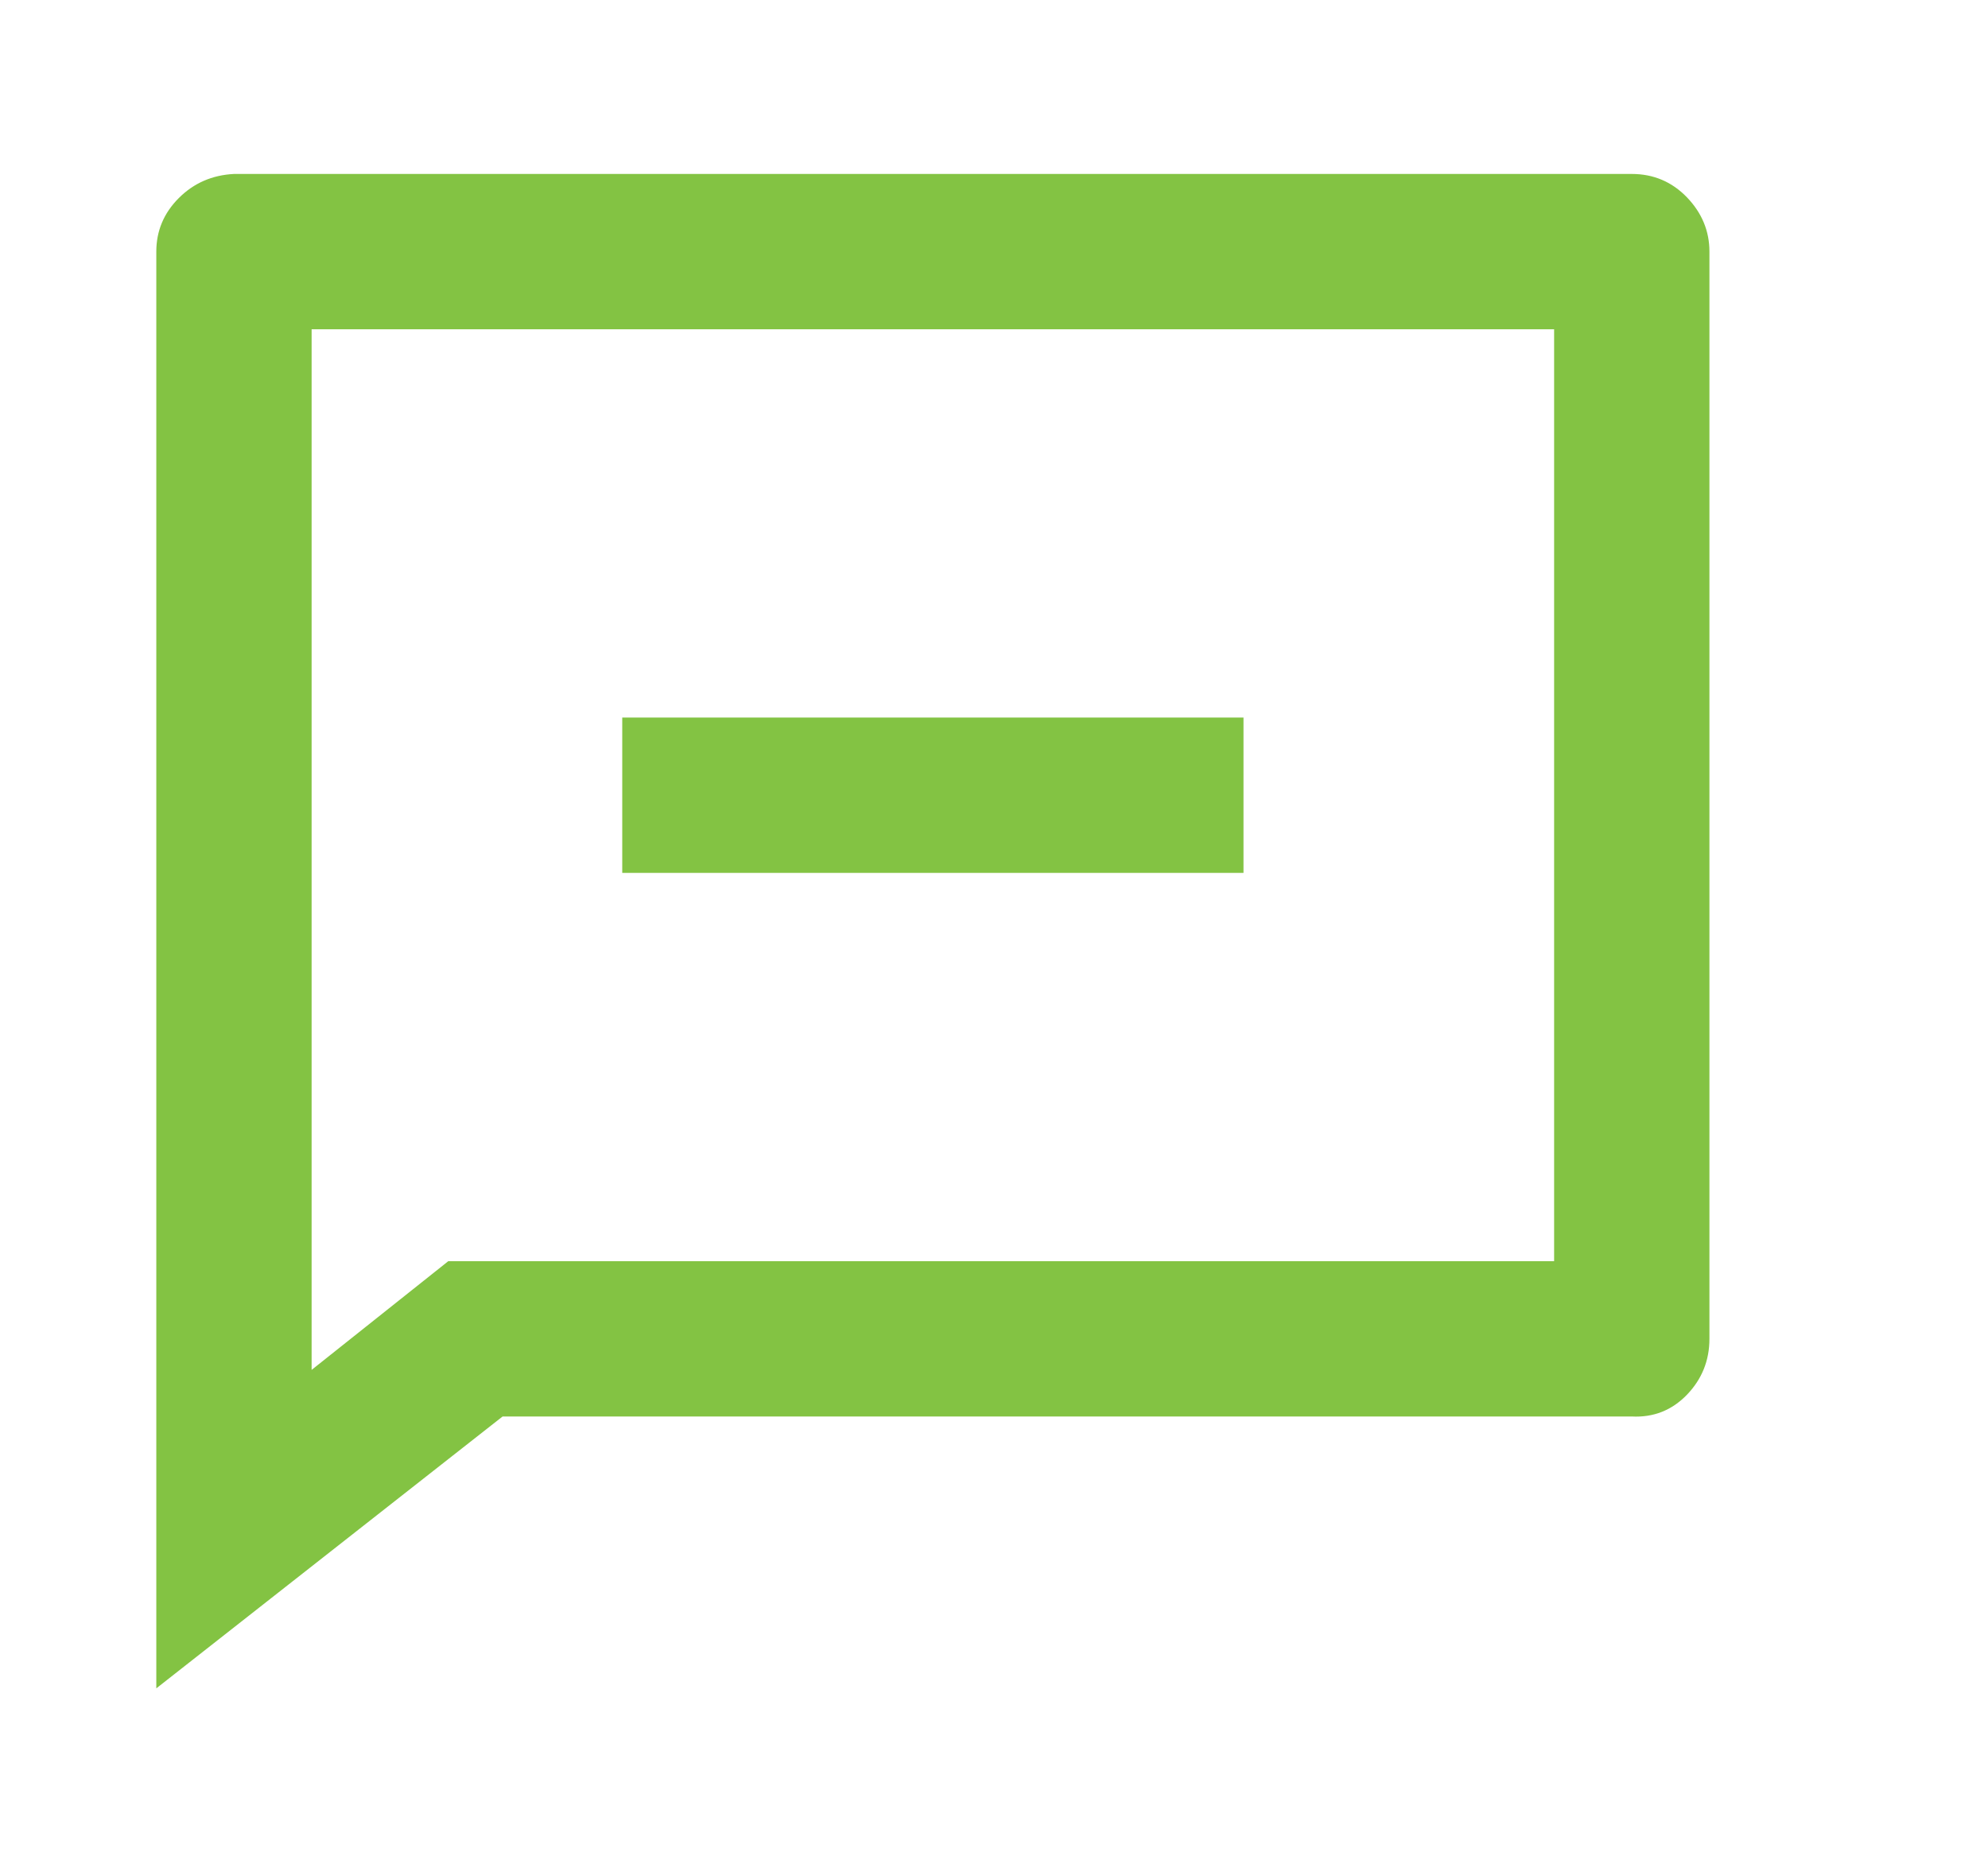<svg width="16" height="15" viewBox="0 0 16 15" fill="none" xmlns="http://www.w3.org/2000/svg">
<path d="M4.045 11.4L1.258 13.588V2.025C1.258 1.859 1.318 1.715 1.439 1.594C1.56 1.473 1.708 1.409 1.883 1.4H13.133C13.308 1.4 13.456 1.463 13.577 1.588C13.697 1.713 13.758 1.859 13.758 2.025V10.775C13.758 10.95 13.697 11.1 13.577 11.225C13.456 11.35 13.308 11.409 13.133 11.4H4.045ZM3.608 10.15H12.508V2.65H2.508V11.025L3.608 10.15ZM5.008 5.775H10.008V7.025H5.008V5.775Z" fill="#83C343"/>
</svg>
